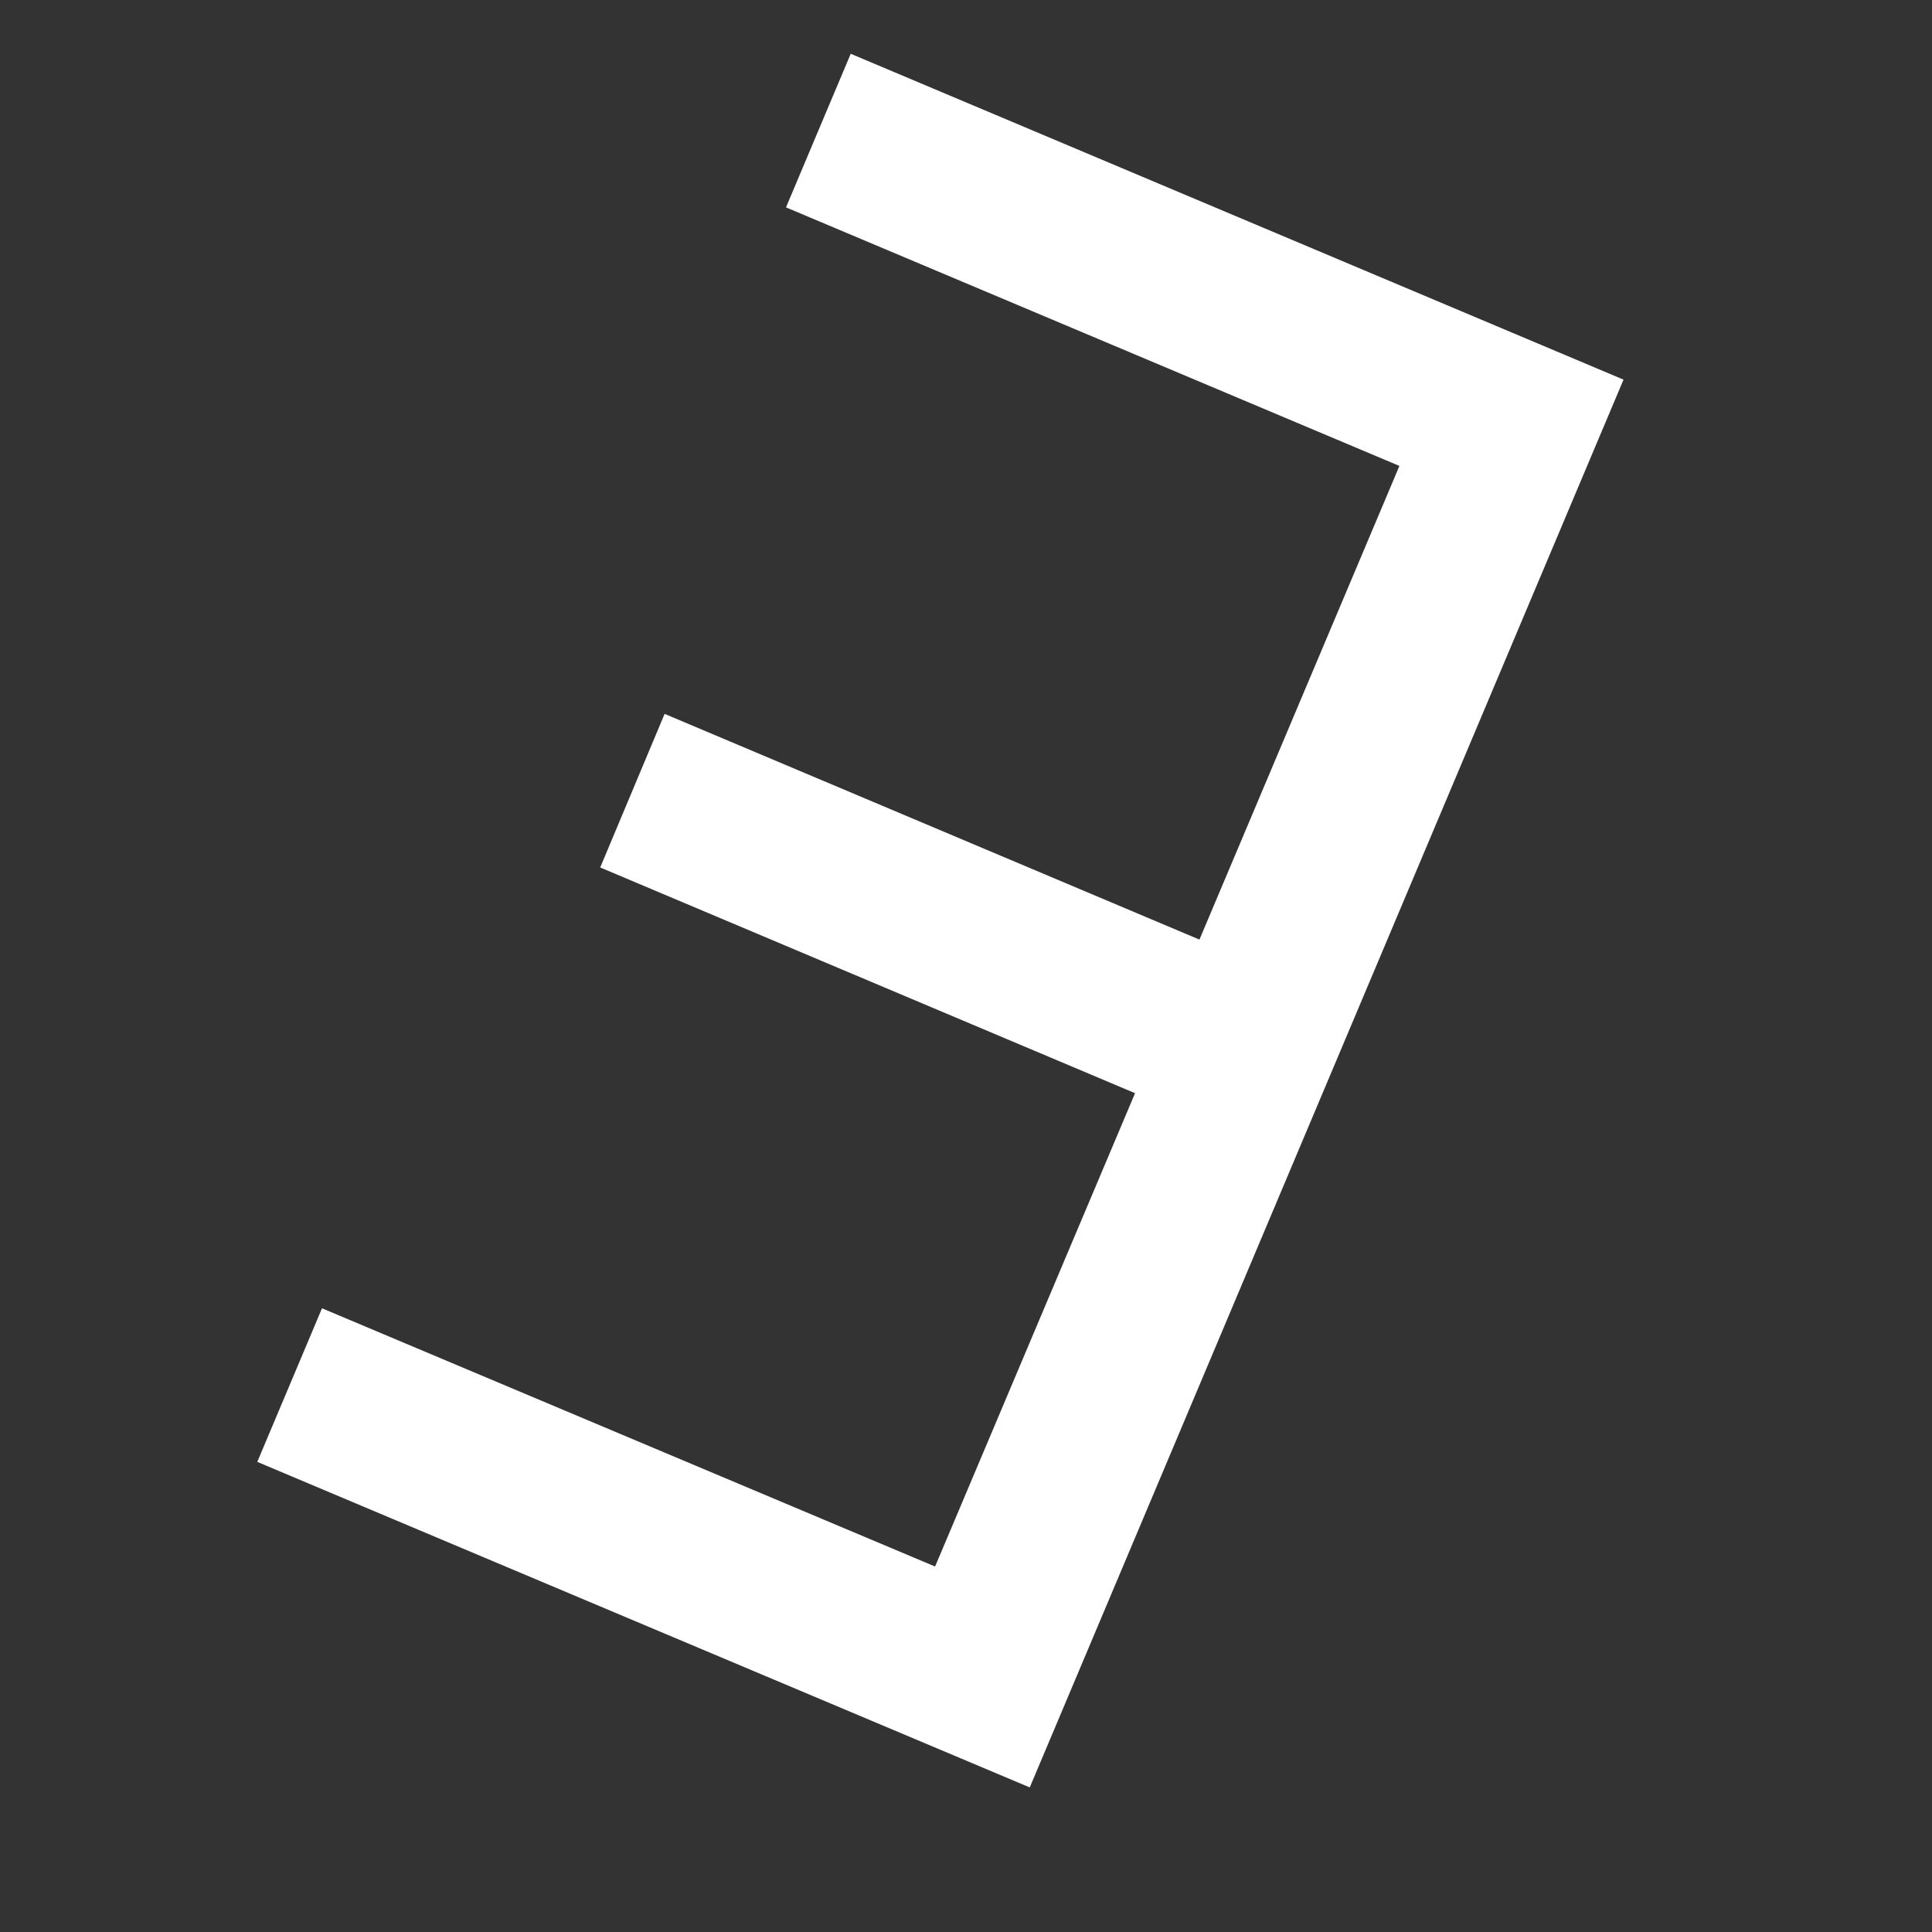 <svg width="6" height="6" viewBox="0 0 6 6" fill="none" xmlns="http://www.w3.org/2000/svg">
<rect x="0" y="0" width="6" height="6" fill="#333333" stroke="none"/>
<path d="M2.904 4.865L3.525 3.395L1.864 2.694L2.064 2.217L3.725 2.918L4.346 1.447L2.441 0.644L2.642 0.167L5.042 1.179L3.198 5.551L0.799 4.54L1 4.063L2.904 4.865Z" fill="white"/>
</svg>
